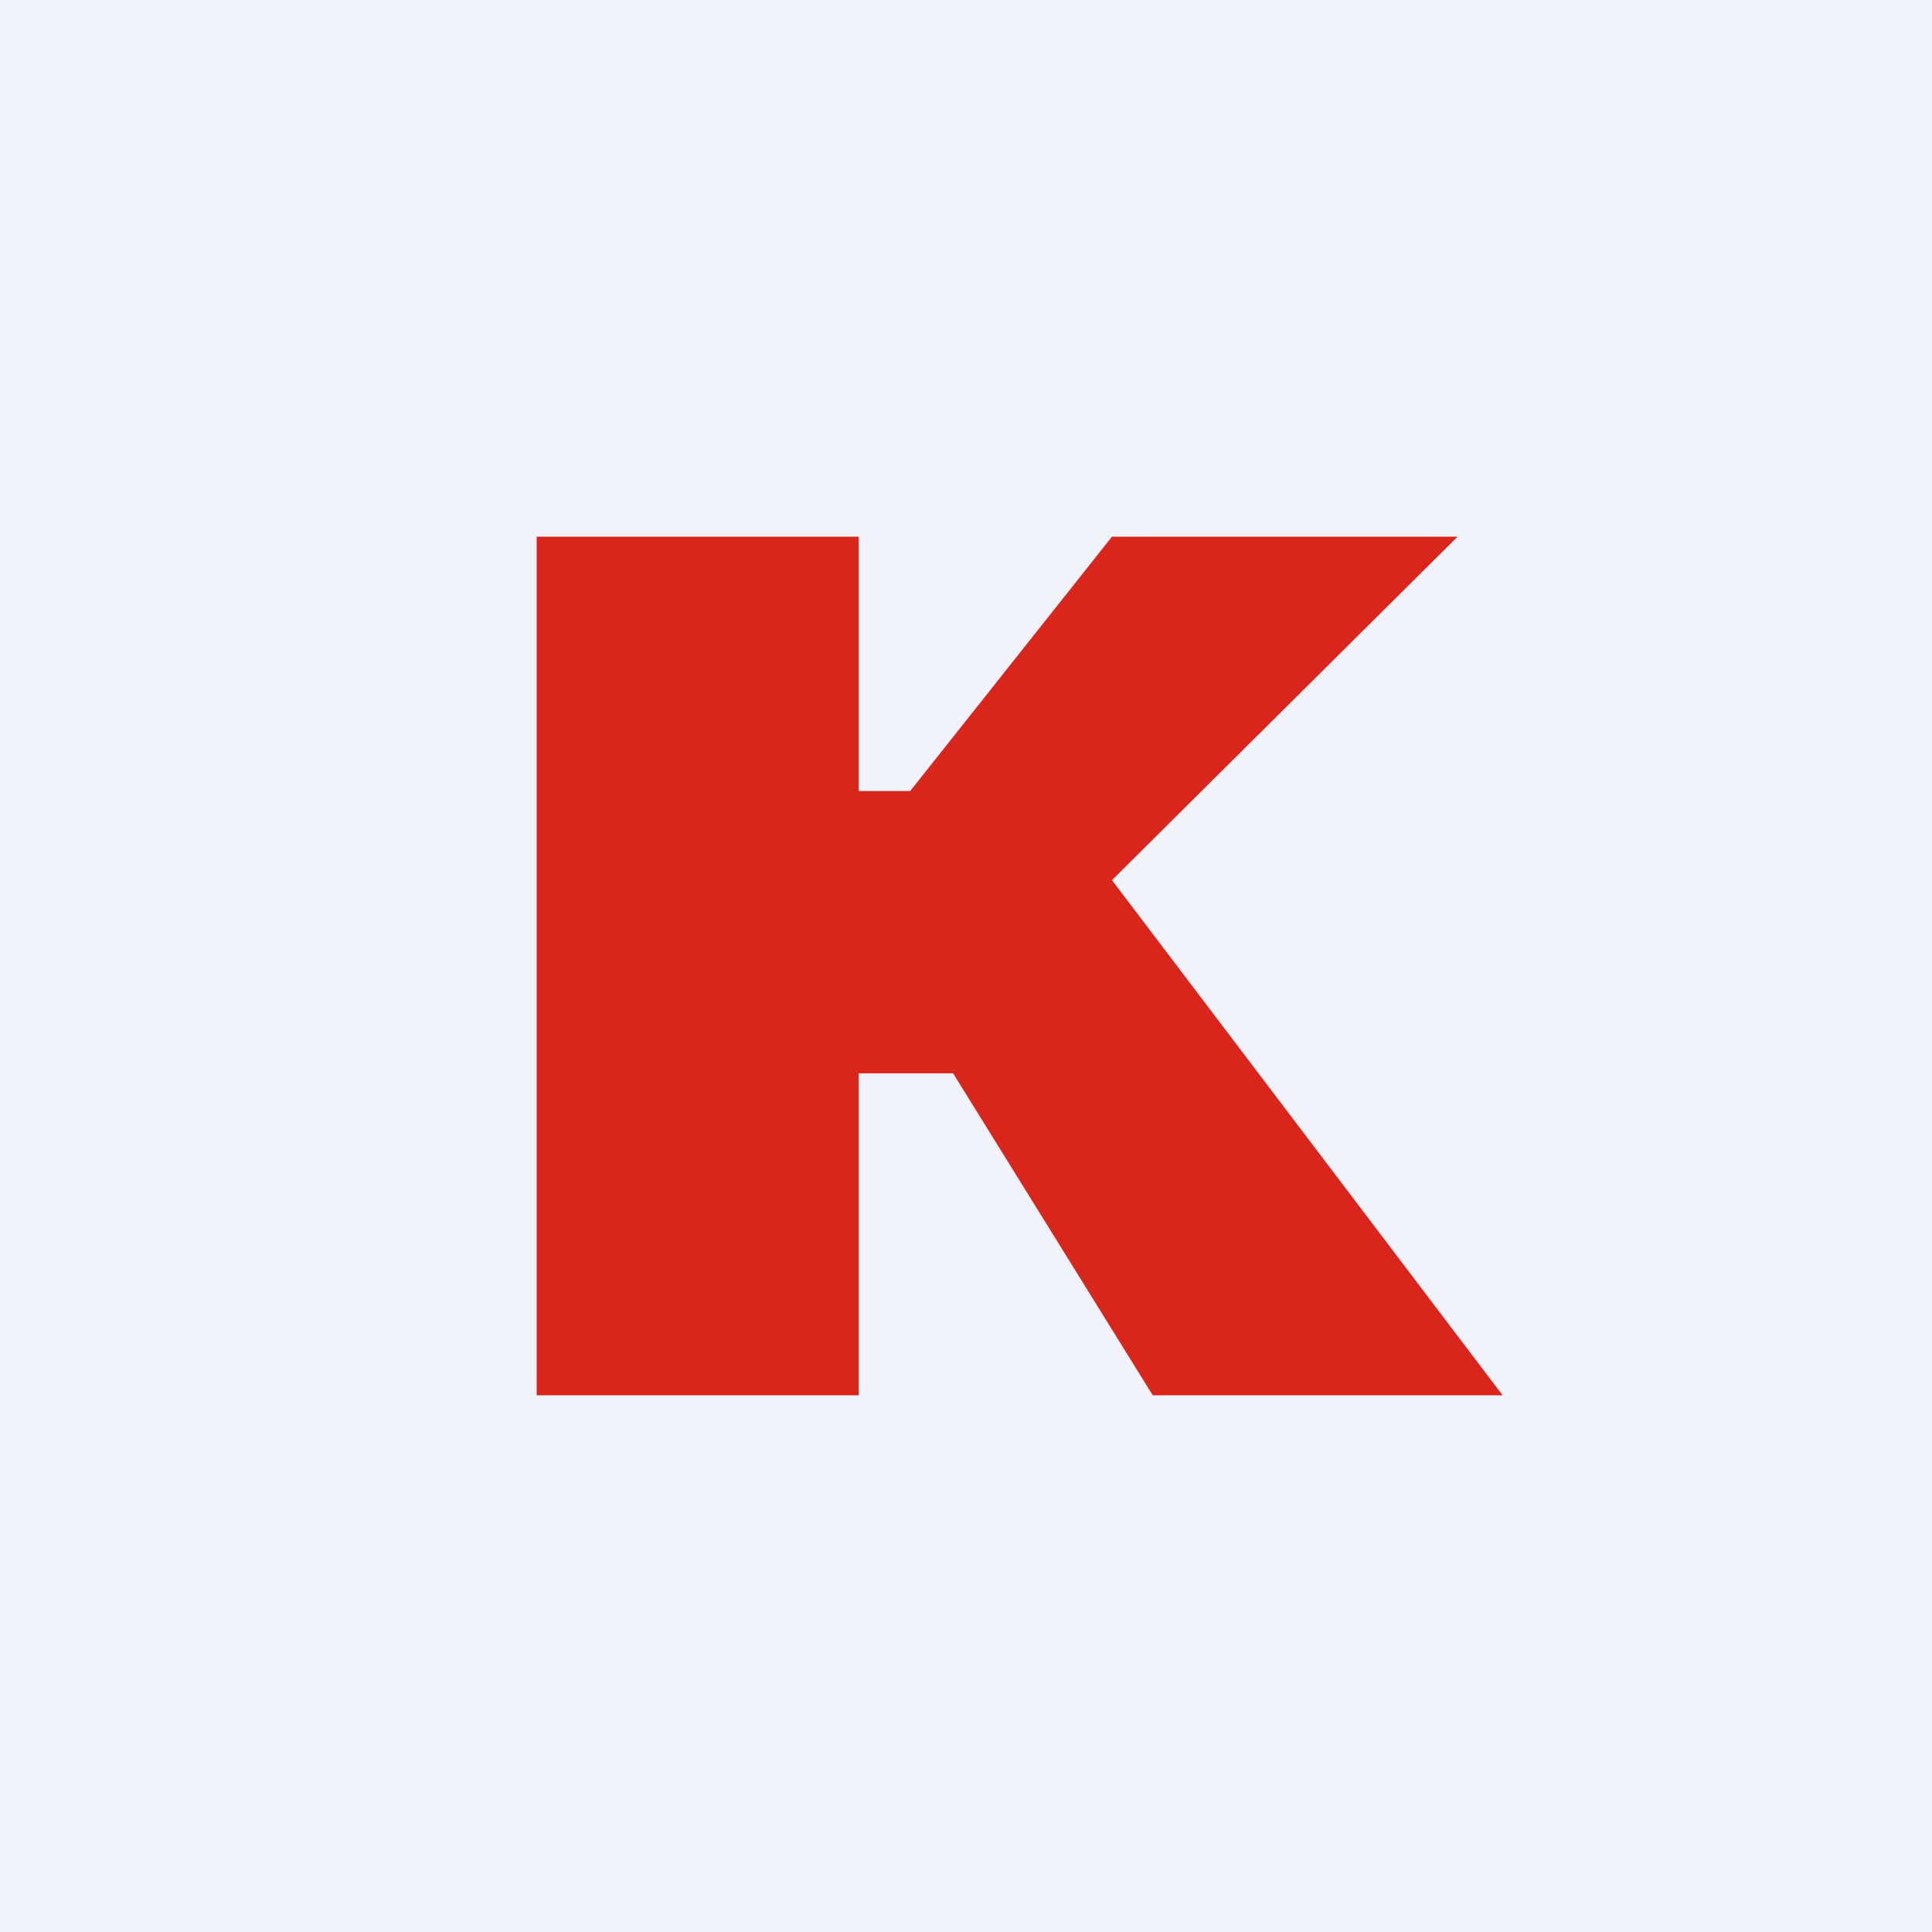 <!-- by TradingView --><svg width="18" height="18" viewBox="0 0 18 18" xmlns="http://www.w3.org/2000/svg"><path fill="#F0F3FA" d="M0 0h18v18H0z"/><path d="M8 5H5v8h3v-3h.88l1.86 3H14l-3.64-4.8L13.58 5h-3.22L8.48 7.37H8V5Z" fill="#DA251D"/></svg>